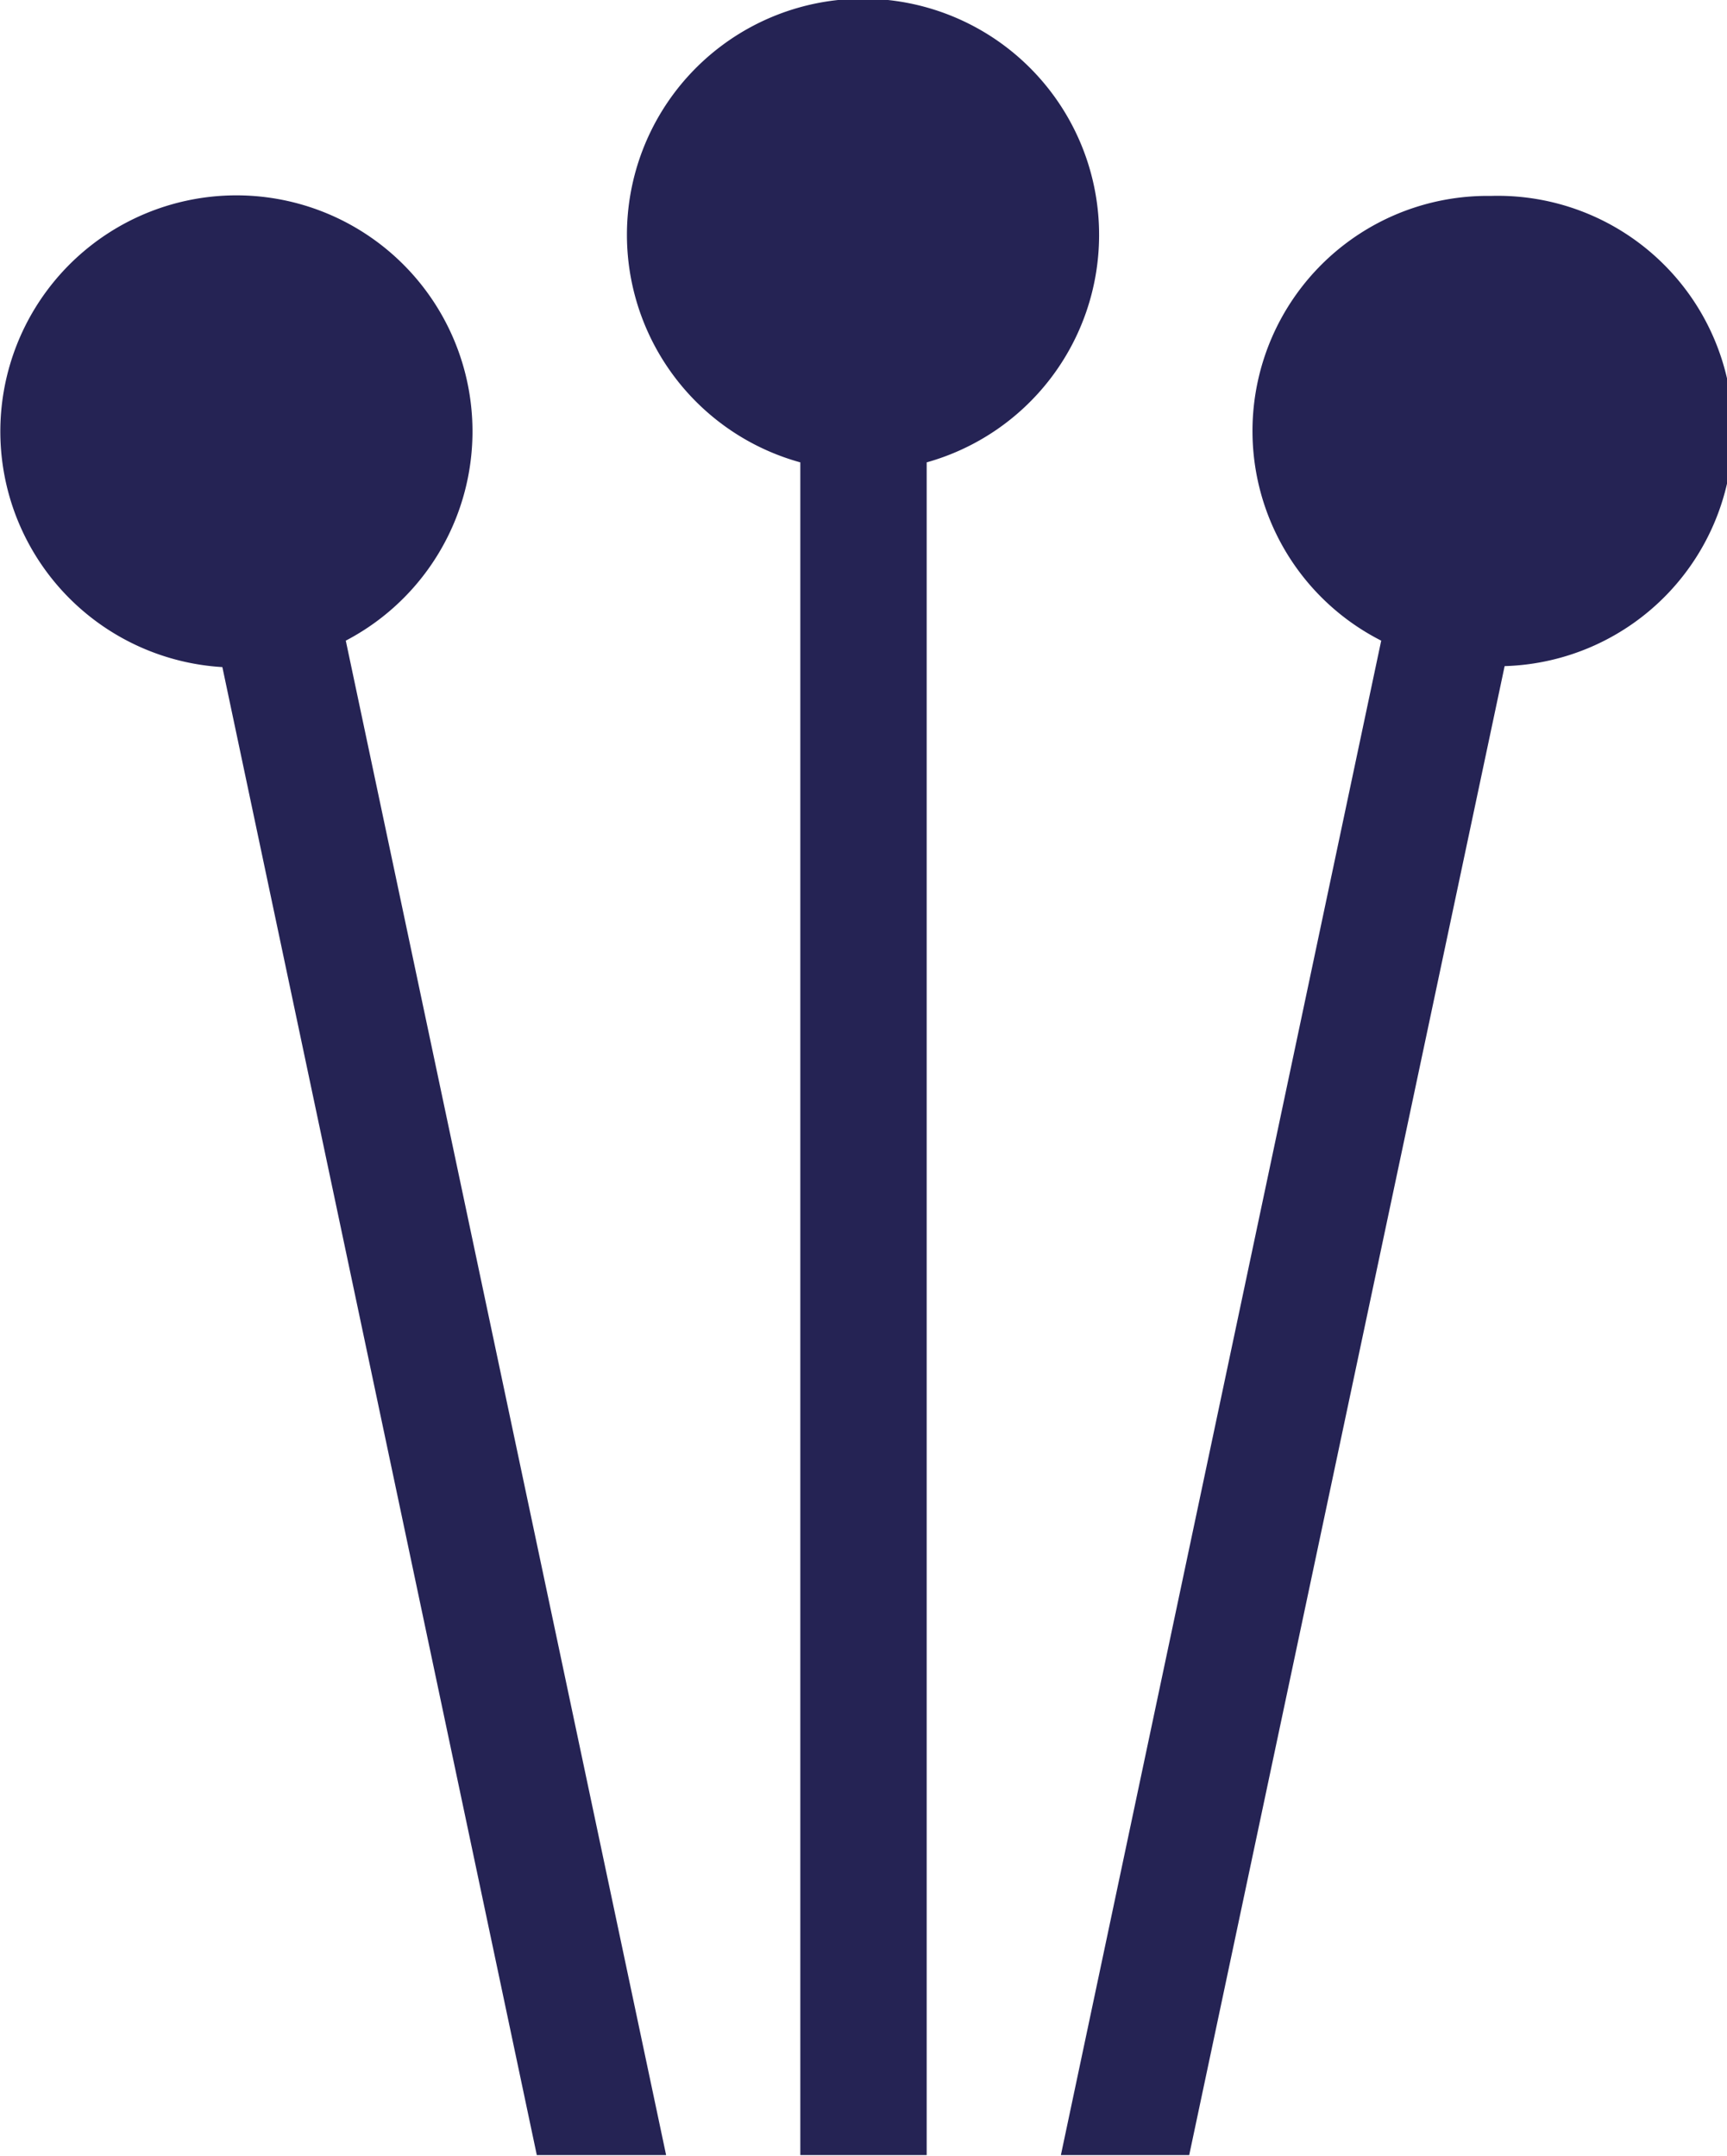 <svg xmlns="http://www.w3.org/2000/svg" viewBox="0 0 17.63 22.01"><defs><style>.cls-1{fill:#252354;}</style></defs><g id="Слой_2" data-name="Слой 2"><g id="Layer_1" data-name="Layer 1"><path class="cls-1" d="M11.22,2.41A2.41,2.41,0,1,0,8.17,4.72V22H9.46V4.72A2.41,2.41,0,0,0,11.22,2.41Z"/><path class="cls-1" d="M15.22,2A2.4,2.4,0,0,0,14.1,6.54L10.83,22h1.31l3.22-15.2A2.4,2.4,0,0,0,15.22,2Z"/><path class="cls-1" d="M6.8,22,3.53,6.54a2.41,2.41,0,1,0-1.26.27L5.48,22Z"/></g></g></svg>